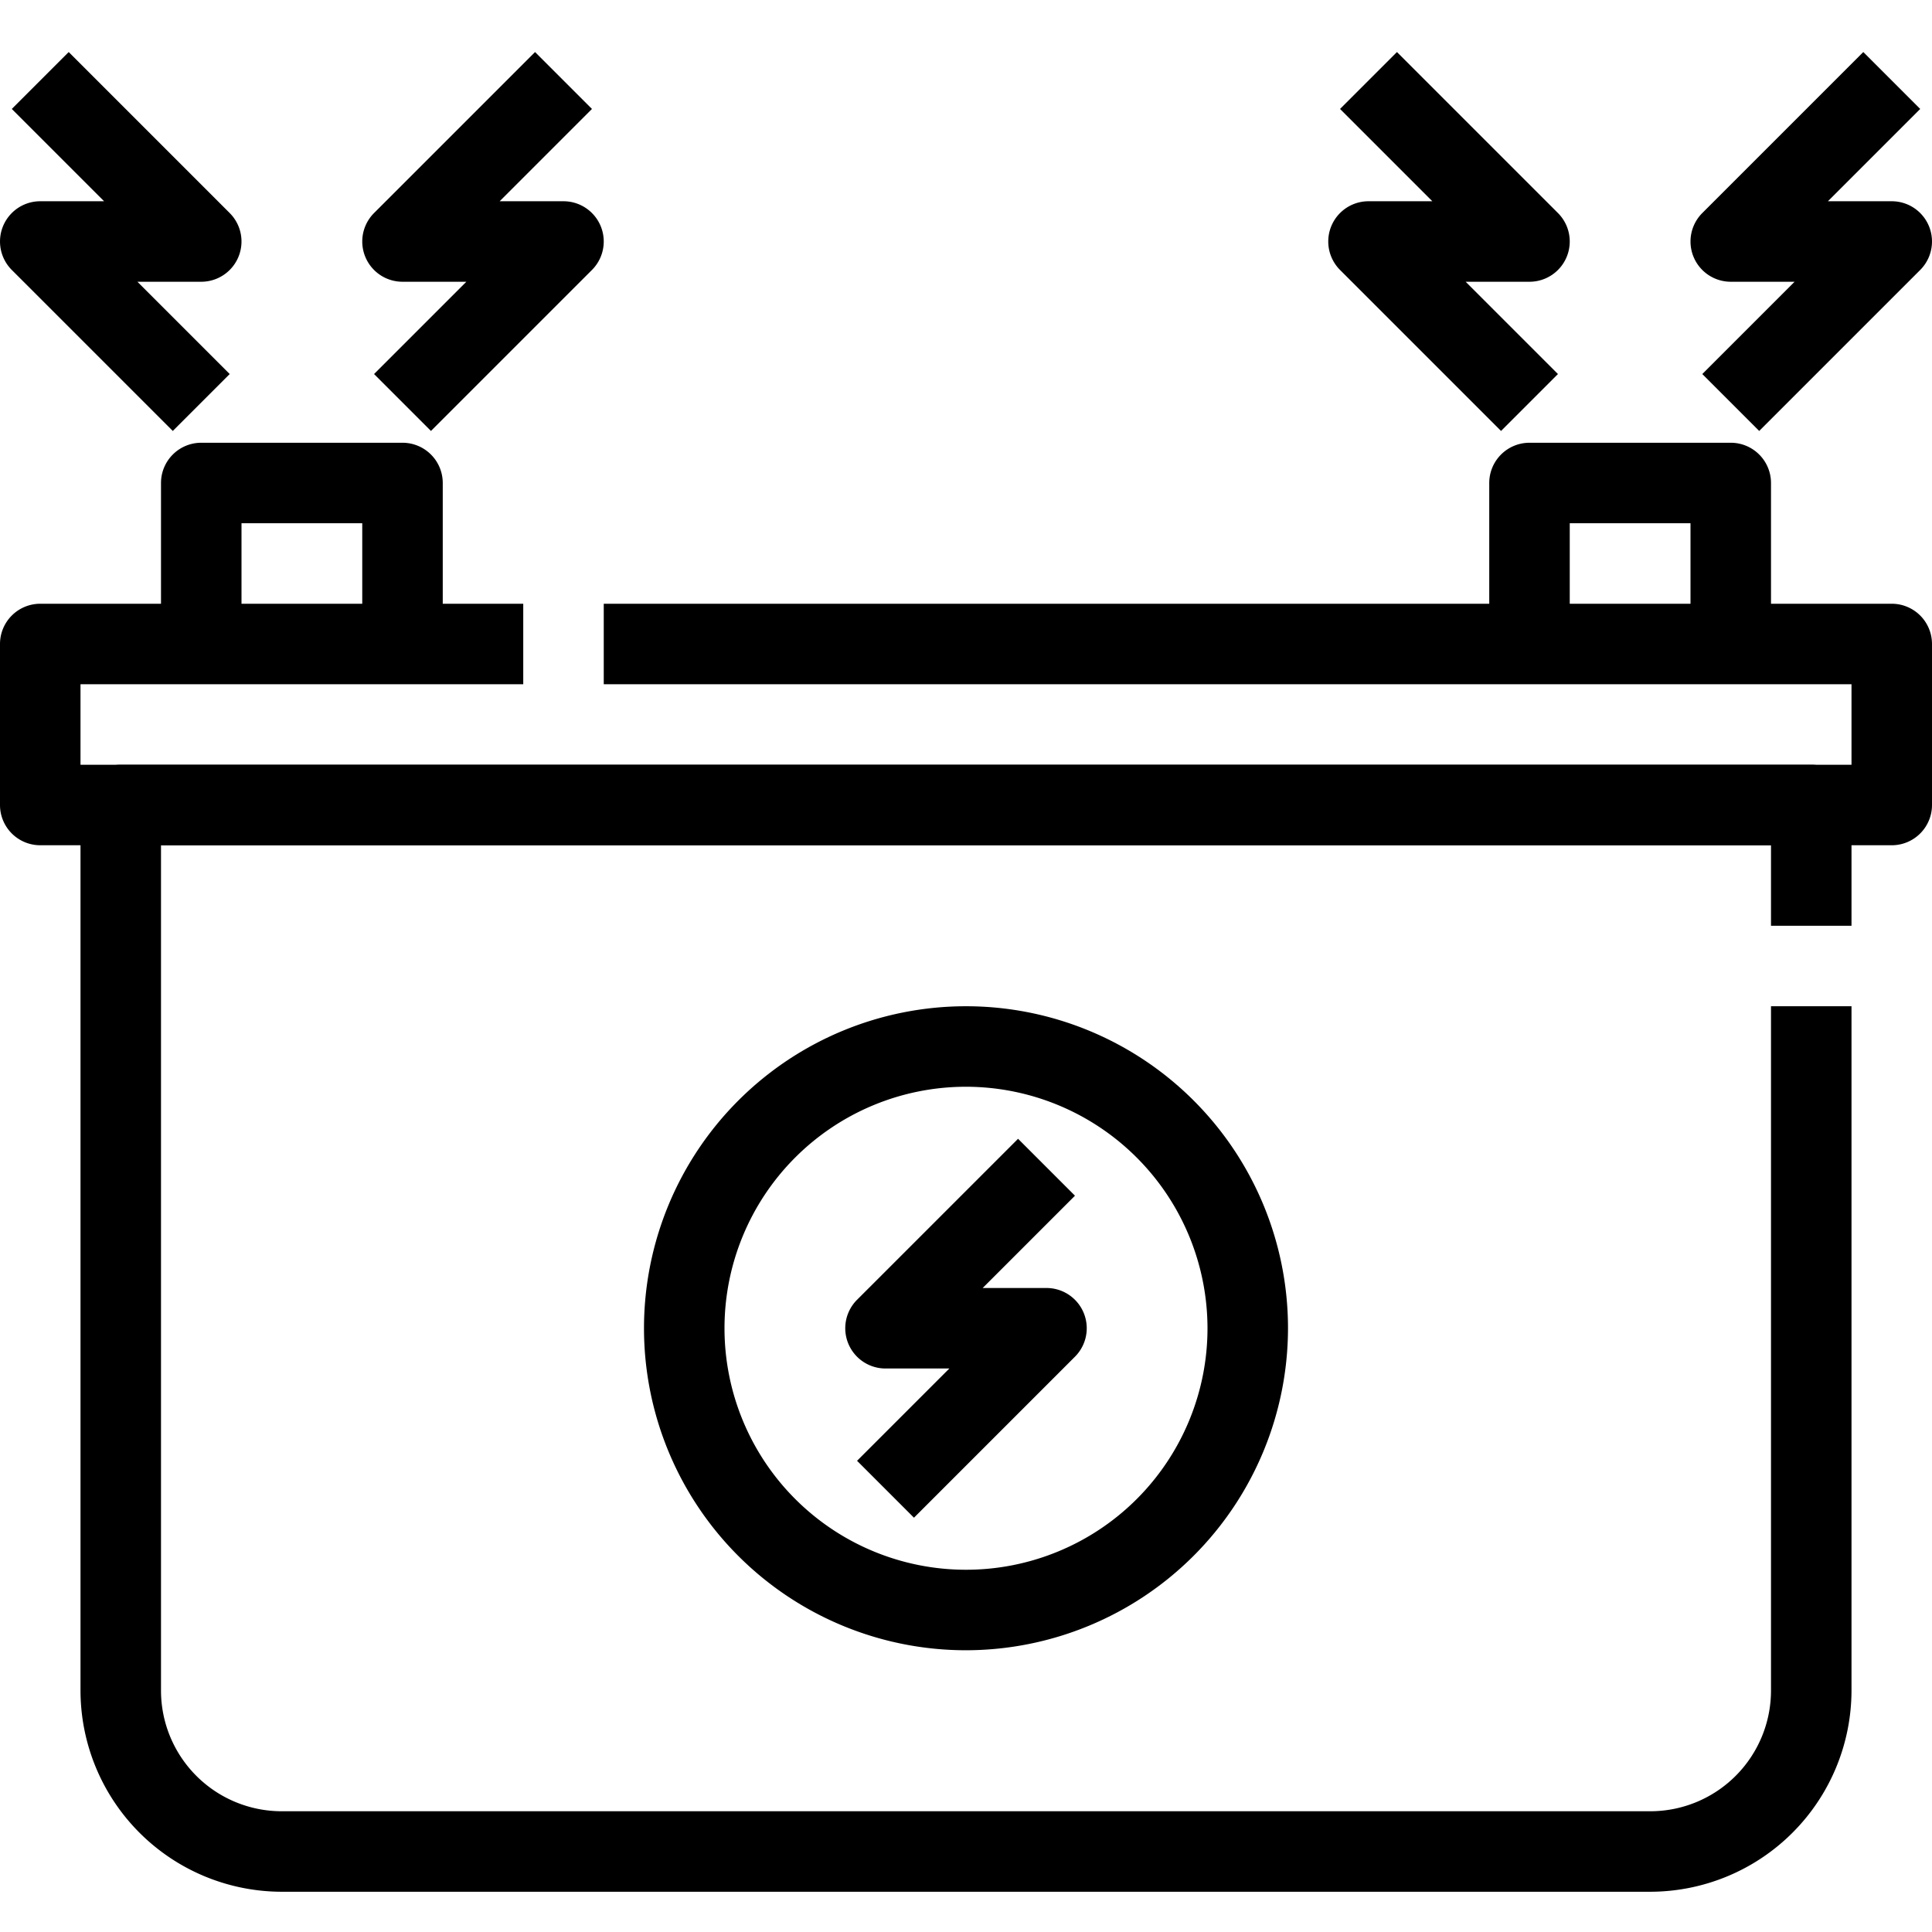 <svg height='100px' width='100px'  fill="#000000" xmlns="http://www.w3.org/2000/svg" viewBox="0 0 48 48" x="0px" y="0px"><title>09-Battery</title><g data-name="09-Battery"><path d="M47,21H1a1,1,0,0,1-1-1V16a1,1,0,0,1,1-1H13v2H2v2H46V17H15V15H47a1,1,0,0,1,1,1v4A1,1,0,0,1,47,21Z"></path><path d="M41,47H7a5.006,5.006,0,0,1-5-5V20a1,1,0,0,1,1-1H45a1,1,0,0,1,1,1v3H44V21H4V42a3,3,0,0,0,3,3H41a3,3,0,0,0,3-3V25h2V42A5.006,5.006,0,0,1,41,47Z"></path><path d="M11,16H9V13H6v3H4V12a1,1,0,0,1,1-1h5a1,1,0,0,1,1,1Z"></path><path d="M44,16H42V13H39v3H37V12a1,1,0,0,1,1-1h5a1,1,0,0,1,1,1Z"></path><path d="M22.707,37.707l-1.414-1.414L23.586,34H22a1,1,0,0,1-.707-1.707l4-4,1.414,1.414L24.414,32H26a1,1,0,0,1,.707,1.707Z"></path><path d="M24,41a8,8,0,1,1,8-8A8.009,8.009,0,0,1,24,41Zm0-14a6,6,0,1,0,6,6A6.006,6.006,0,0,0,24,27Z"></path><path d="M10.707,10.707,9.293,9.293,11.586,7H10a1,1,0,0,1-.707-1.707l4-4,1.414,1.414L12.414,5H14a1,1,0,0,1,.707,1.707Z"></path><path d="M4.293,10.707l-4-4A1,1,0,0,1,1,5H2.586L.293,2.707,1.707,1.293l4,4A1,1,0,0,1,5,7H3.414L5.707,9.293Z"></path><path d="M43.707,10.707,42.293,9.293,44.586,7H43a1,1,0,0,1-.707-1.707l4-4,1.414,1.414L45.414,5H47a1,1,0,0,1,.707,1.707Z"></path><path d="M37.293,10.707l-4-4A1,1,0,0,1,34,5h1.586L33.293,2.707l1.414-1.414,4,4A1,1,0,0,1,38,7H36.414l2.293,2.293Z"></path></g></svg>